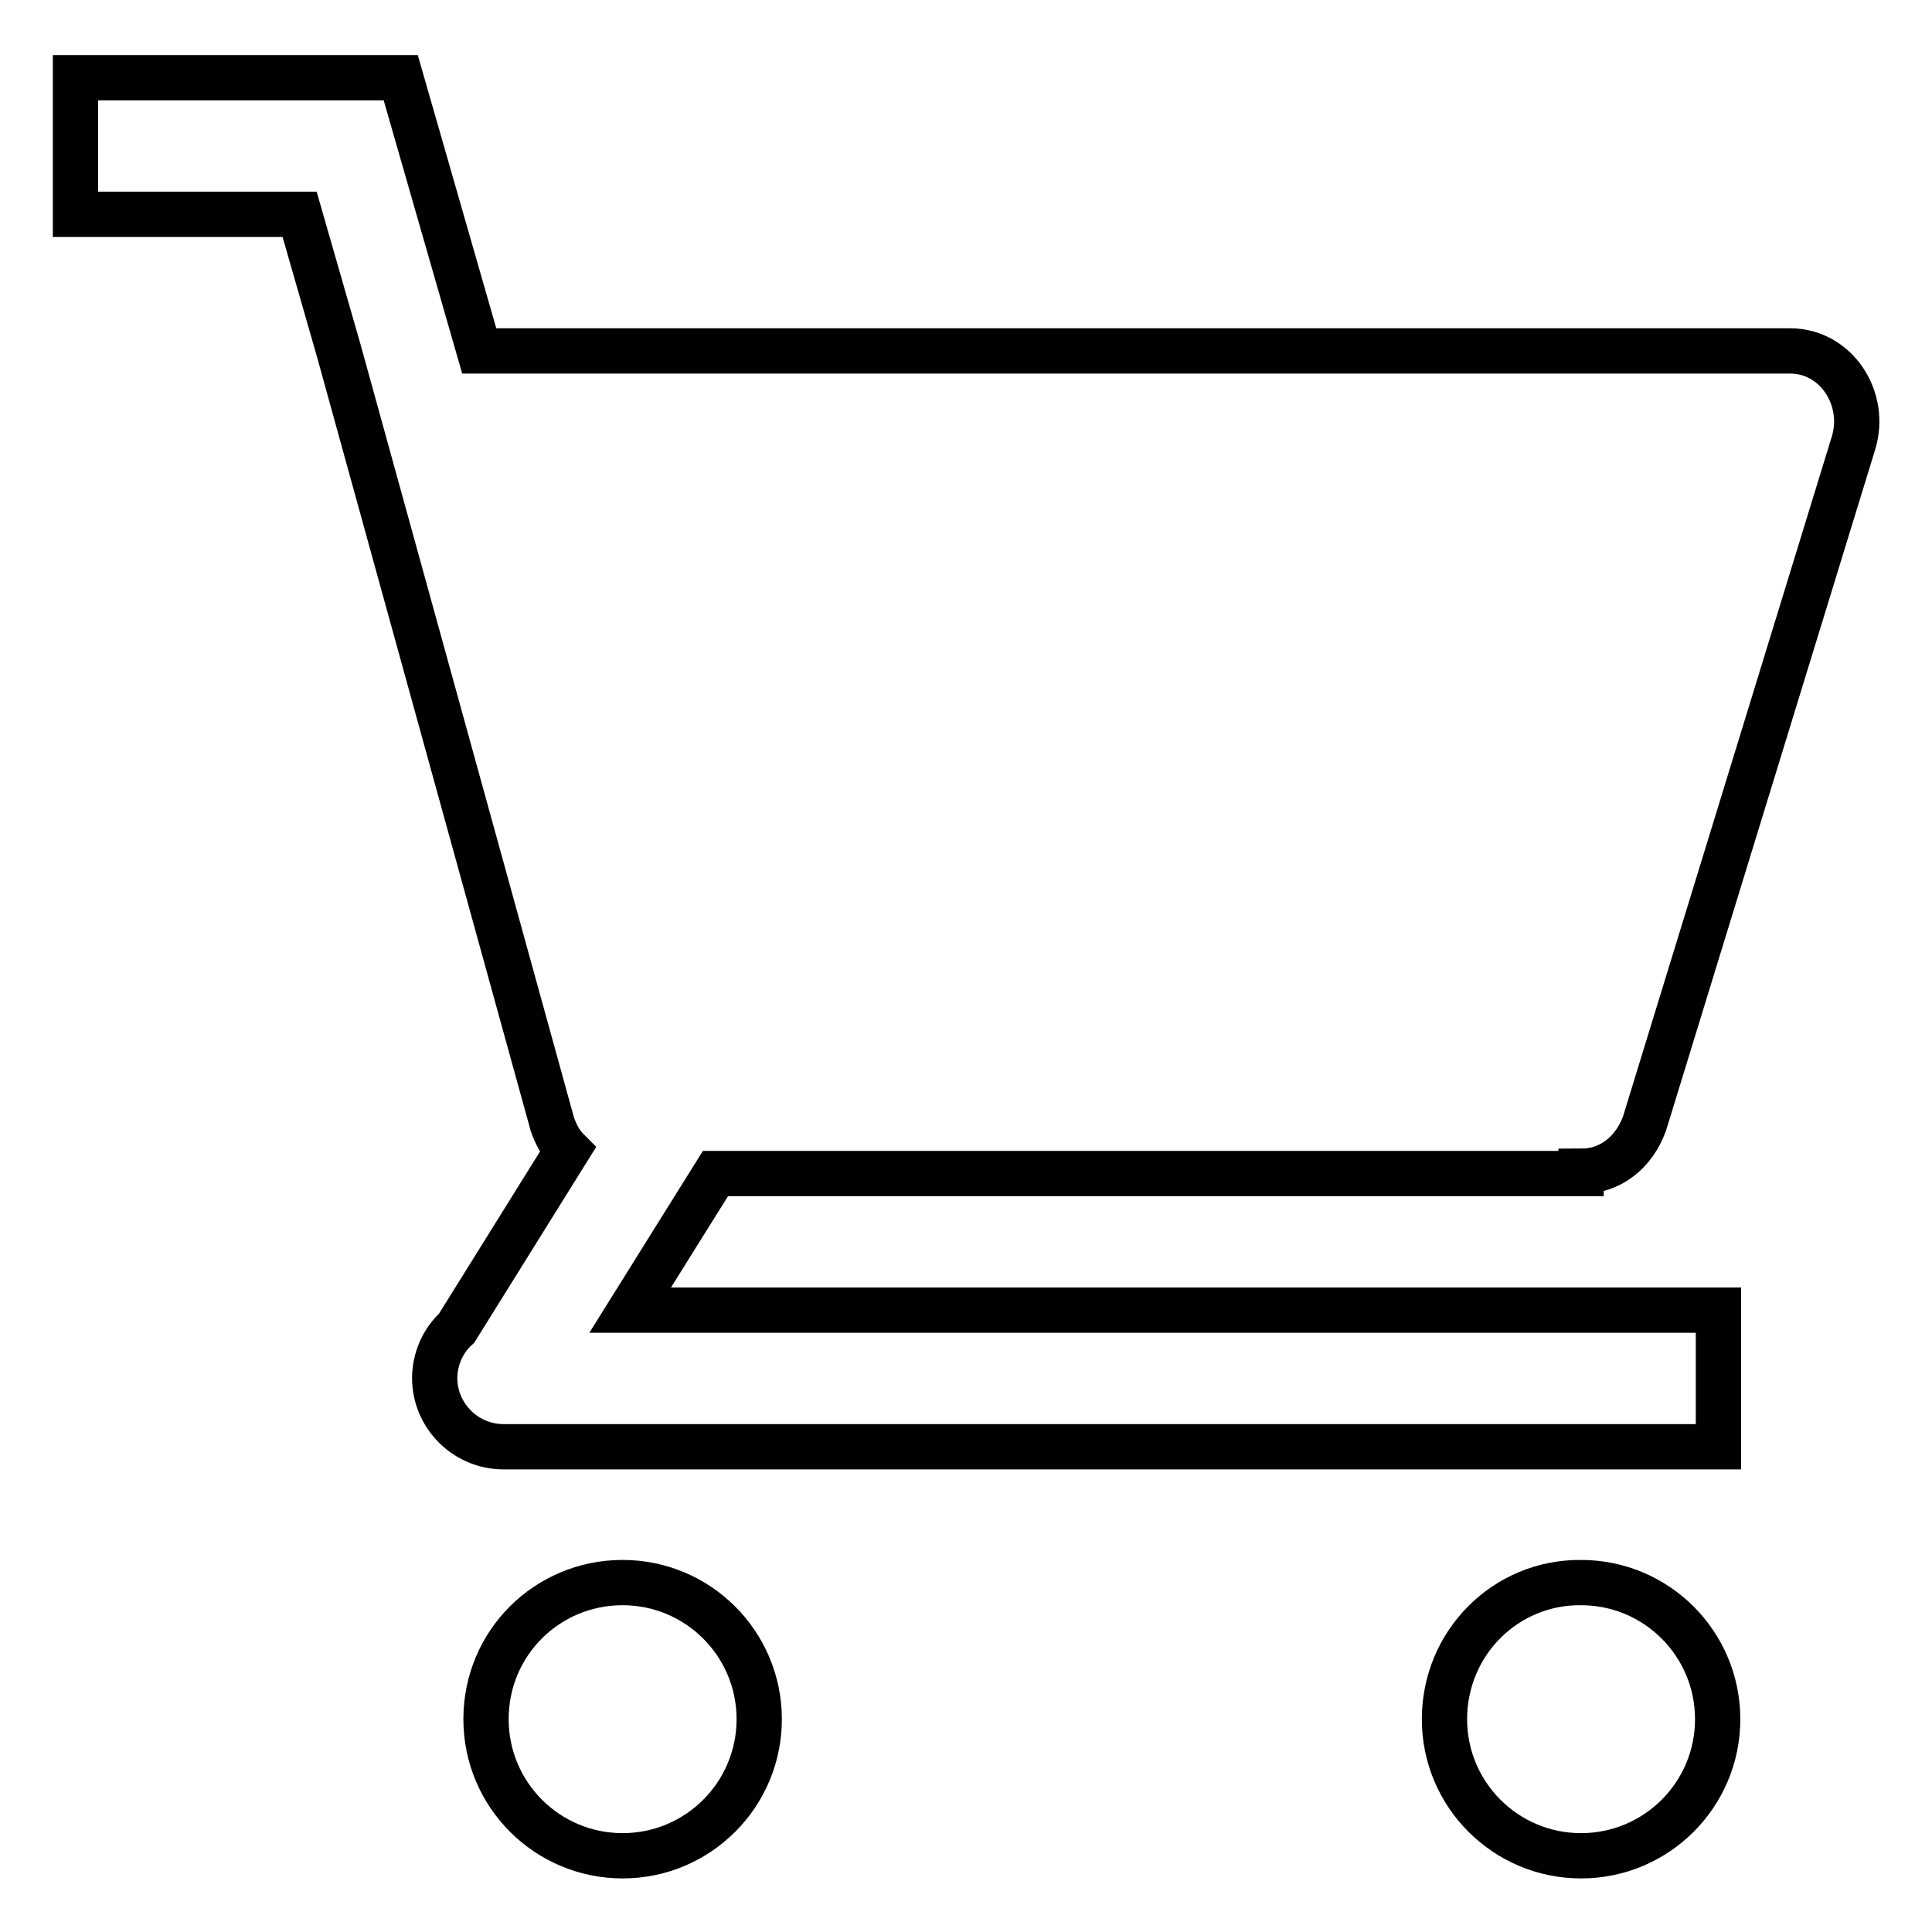 <?xml version="1.0" encoding="utf-8"?>
<!-- Svg Vector Icons : http://www.onlinewebfonts.com/icon -->
<!DOCTYPE svg PUBLIC "-//W3C//DTD SVG 1.1//EN" "http://www.w3.org/Graphics/SVG/1.1/DTD/svg11.dtd">
<svg version="1.1" xmlns="http://www.w3.org/2000/svg" xmlns:xlink="http://www.w3.org/1999/xlink" x="0px" y="0px" viewBox="0 0 256 256" enable-background="new 0 0 256 256" xml:space="preserve">
<g> <path stroke-width="6" fill-opacity="0" stroke="#000000"  d="M209.5,155.2c3.9,0,7-2.5,8.4-6.3l27.7-90.2c1.8-5.9-2.3-12.2-8.4-12.2H63.5l-5.2-18.1l-5.2-18.1H10v18.1 h29.7l5.2,18.1l28.3,102.5c0.5,1.4,1.1,2.5,2,3.4l-14.7,23.6c-1.8,1.6-2.9,4.1-2.9,6.6c0,5,4.1,9.1,9.1,9.1h161v-18.1H83.5 l11.3-18.1H209.5z M64.4,227.8c0,10,8.1,18.1,18.1,18.1s18.1-8.1,18.1-18.1s-8.1-18.1-18.1-18.1S64.4,217.7,64.4,227.8z  M191.4,227.8c0,10,8.1,18.1,18.1,18.1c10,0,18.1-8.1,18.1-18.1s-8.1-18.1-18.1-18.1C199.5,209.6,191.4,217.7,191.4,227.8z"/></g>
</svg>